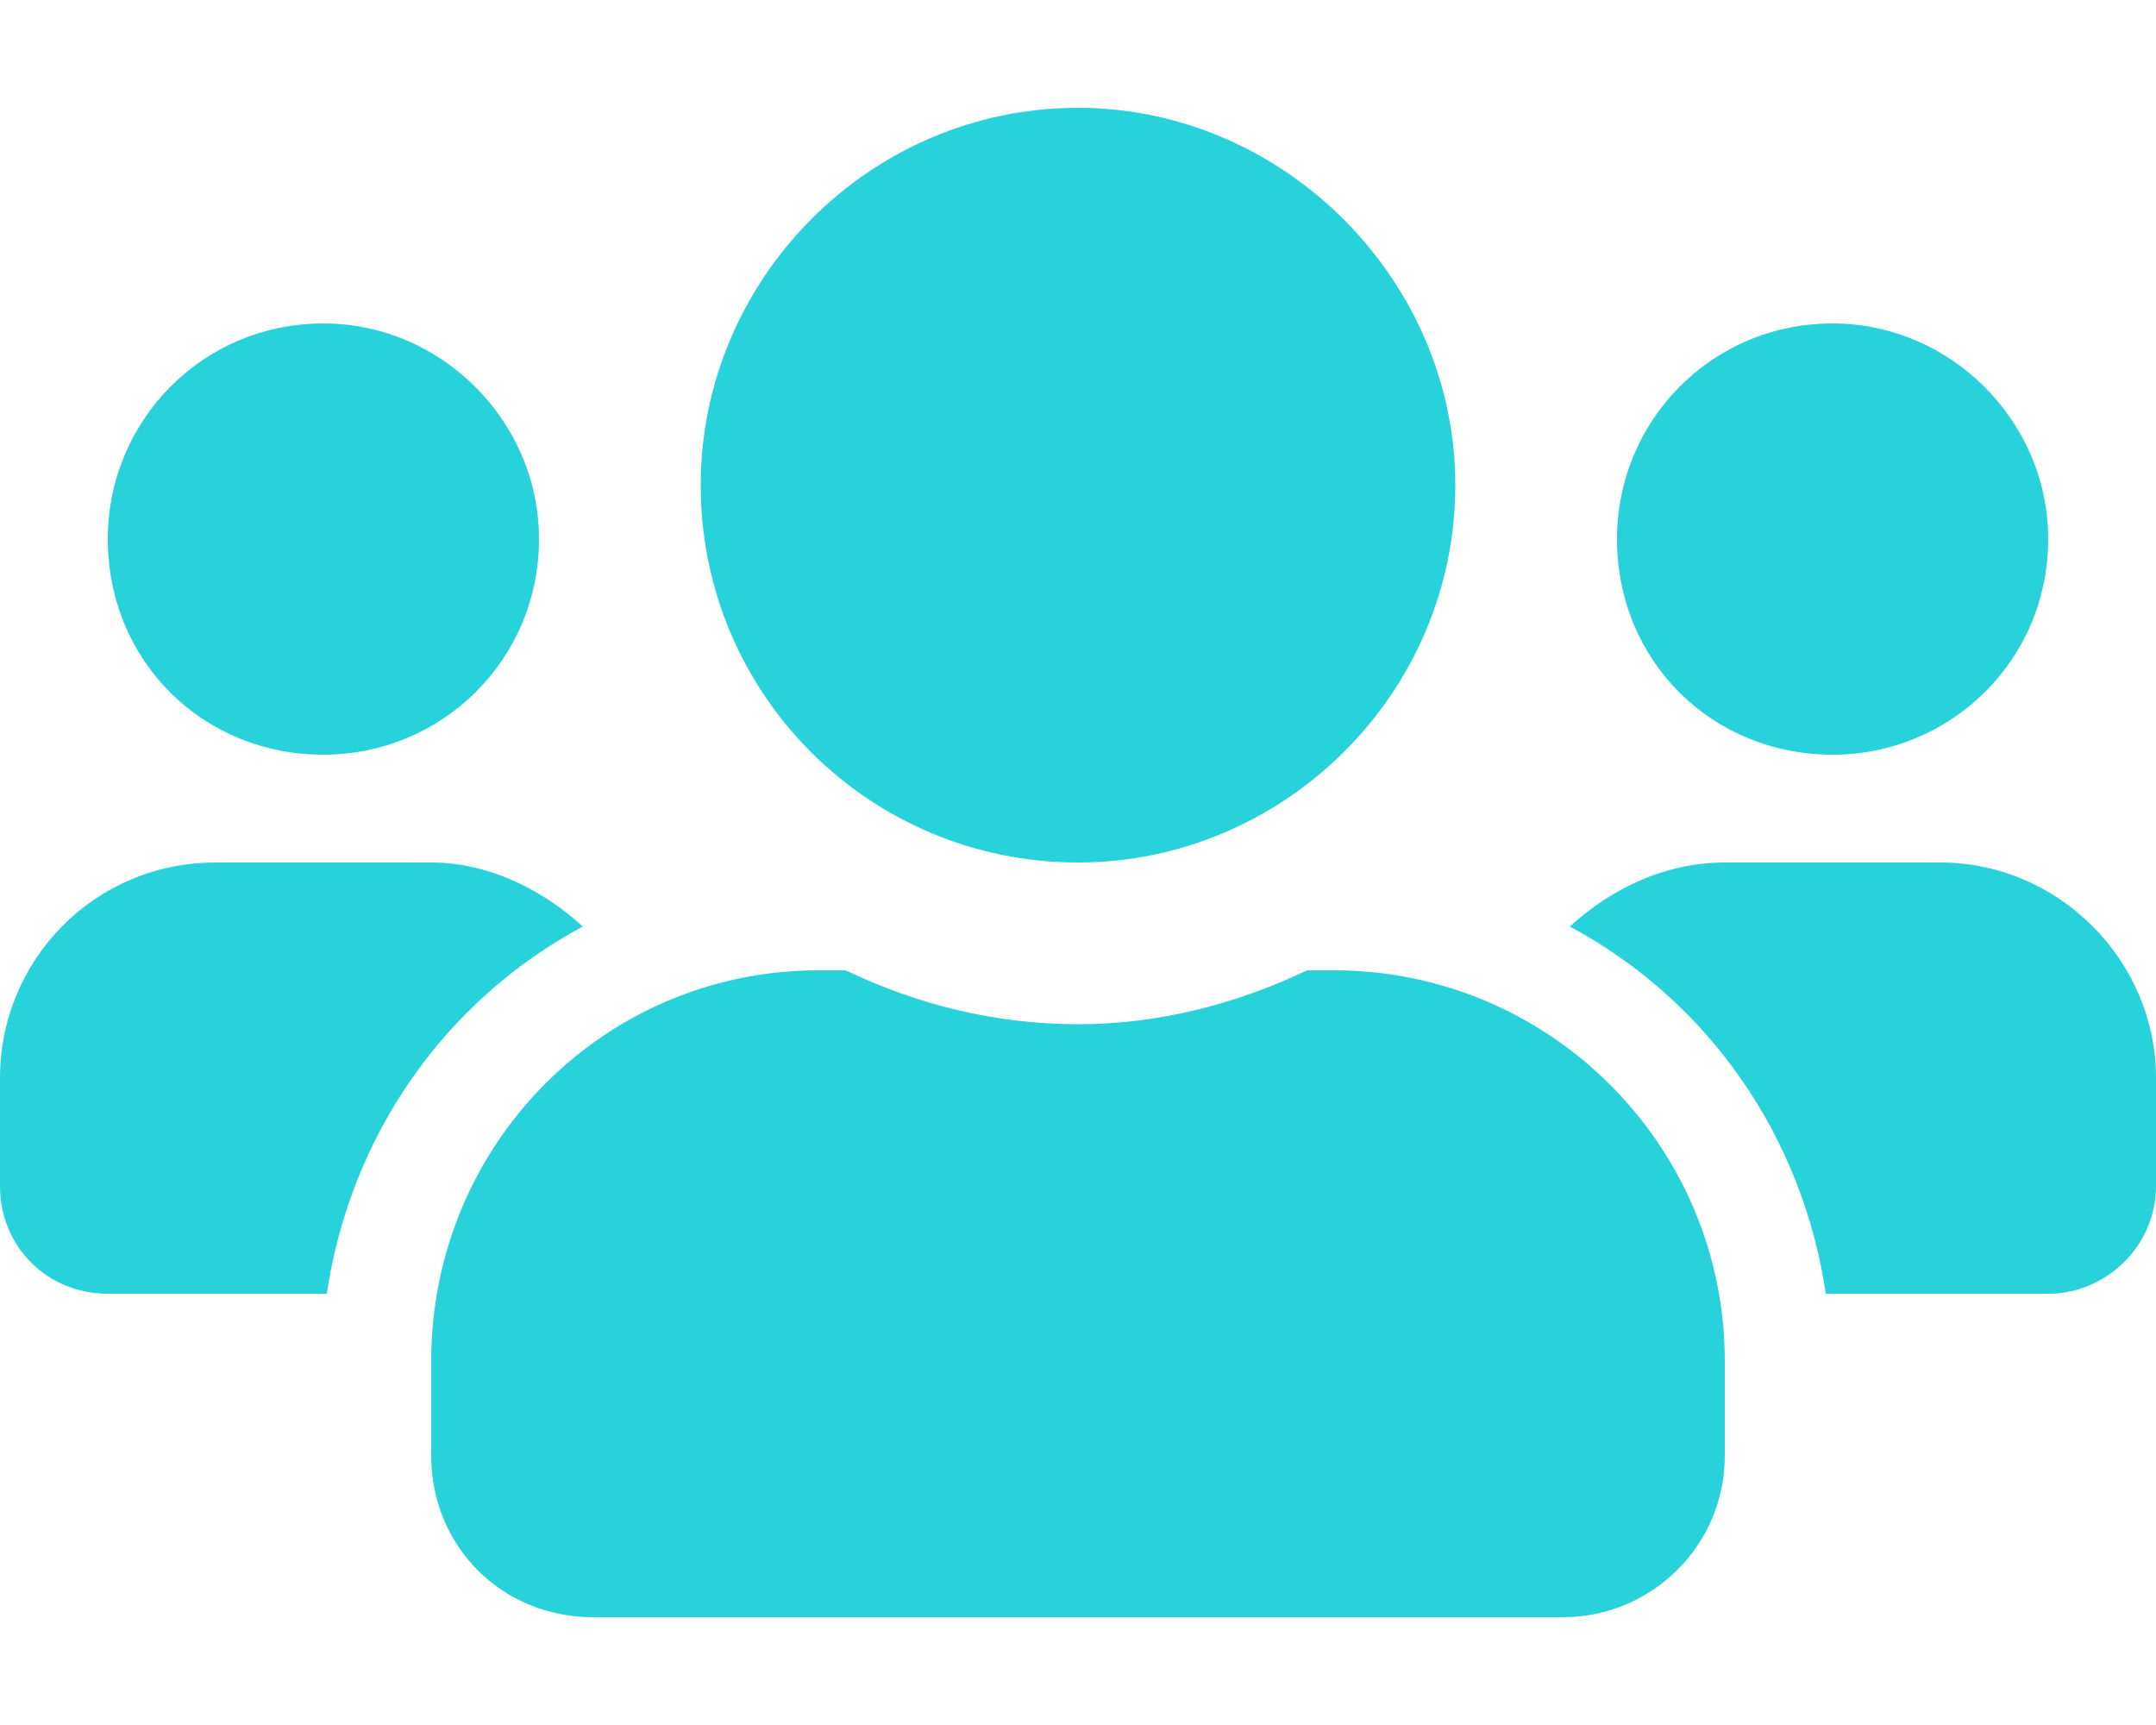 <svg width="30" height="24" viewBox="0 0 30 24" fill="none" xmlns="http://www.w3.org/2000/svg">
<path d="M4.5 10.5C6.141 10.5 7.5 9.188 7.5 7.5C7.5 5.859 6.141 4.5 4.5 4.5C2.812 4.5 1.5 5.859 1.5 7.5C1.5 9.188 2.812 10.5 4.5 10.5ZM25.5 10.5C27.141 10.5 28.5 9.188 28.5 7.5C28.5 5.859 27.141 4.5 25.5 4.5C23.812 4.5 22.5 5.859 22.5 7.5C22.5 9.188 23.812 10.5 25.5 10.5ZM27 12H24C23.156 12 22.406 12.375 21.844 12.891C23.766 13.922 25.078 15.797 25.406 18H28.5C29.297 18 30 17.344 30 16.5V15C30 13.359 28.641 12 27 12ZM15 12C17.859 12 20.25 9.656 20.25 6.75C20.25 3.891 17.859 1.5 15 1.5C12.094 1.5 9.75 3.891 9.75 6.75C9.75 9.656 12.094 12 15 12ZM18.562 13.5H18.188C17.203 13.969 16.125 14.25 15 14.25C13.828 14.25 12.75 13.969 11.766 13.5H11.391C8.391 13.5 6 15.938 6 18.938V20.25C6 21.516 6.984 22.5 8.25 22.5H21.75C22.969 22.5 24 21.516 24 20.25V18.938C24 15.938 21.562 13.5 18.562 13.5ZM8.109 12.891C7.547 12.375 6.797 12 6 12H3C1.312 12 0 13.359 0 15V16.5C0 17.344 0.656 18 1.5 18H4.547C4.875 15.797 6.188 13.922 8.109 12.891Z" fill="#28D2DB"/>
</svg>
